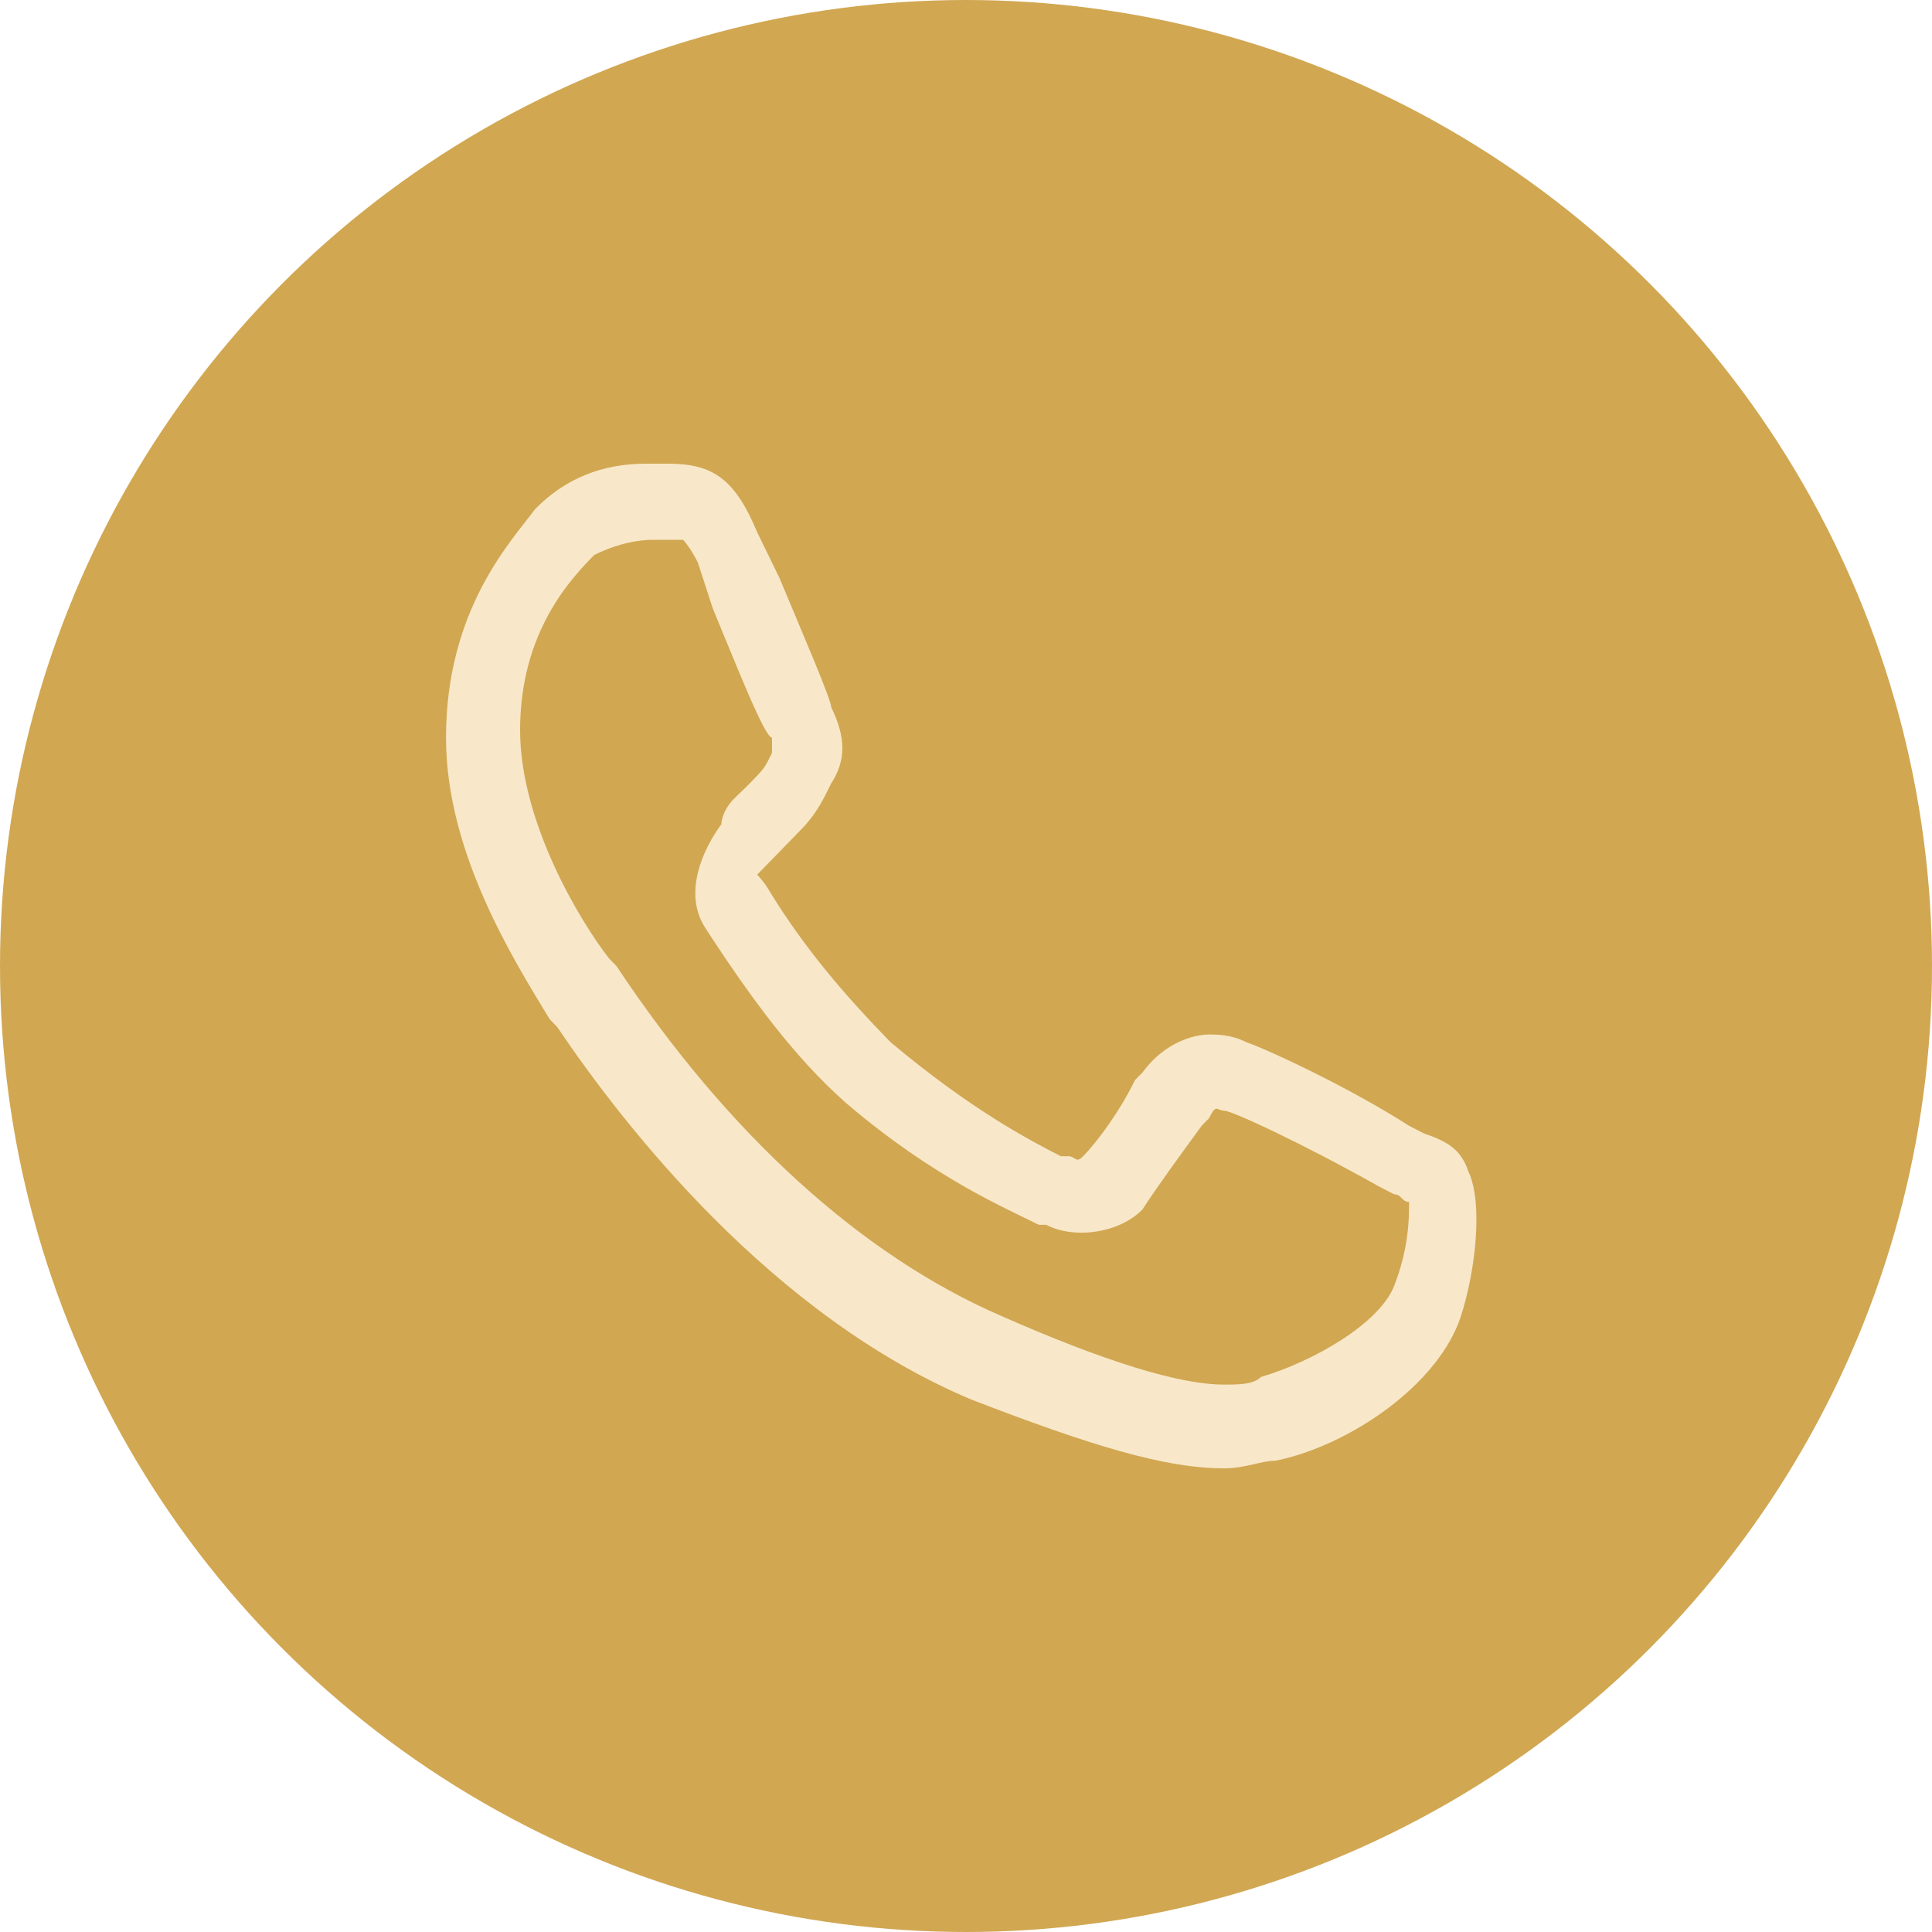 <?xml version="1.0" encoding="UTF-8"?> <svg xmlns="http://www.w3.org/2000/svg" width="50" height="50" viewBox="0 0 50 50" fill="none"> <circle cx="25" cy="25" r="25" fill="#D1A752"></circle> <path d="M31.674 38C30.14 38 28.223 37.409 25.155 36.227C19.979 34.061 16.144 29.136 14.419 26.576L14.227 26.379C13.268 24.803 11.543 22.046 11.543 19.091C11.543 15.742 13.268 13.97 13.844 13.182C14.611 12.394 15.569 12 16.72 12C16.911 12 17.103 12 17.295 12C18.445 12 19.02 12.394 19.595 13.773L20.171 14.954C20.746 16.333 21.512 18.106 21.512 18.303C21.896 19.091 21.896 19.682 21.512 20.273C21.321 20.667 21.129 21.061 20.746 21.454C20.554 21.651 20.362 21.849 20.171 22.046C19.979 22.242 19.787 22.439 19.595 22.636C19.798 22.852 19.876 23 19.876 23C20.835 24.576 21.896 25.788 23.046 26.97C25.155 28.742 26.689 29.53 27.456 29.924H27.648C27.839 29.924 27.839 30.121 28.031 29.924C28.415 29.53 28.99 28.742 29.373 27.954L29.565 27.758C30.14 26.97 30.907 26.773 31.29 26.773C31.482 26.773 31.866 26.773 32.249 26.97C32.824 27.167 34.933 28.151 36.467 29.136L36.85 29.333C37.425 29.53 37.809 29.727 38.001 30.318C38.384 31.106 38.192 32.879 37.809 34.061C37.234 35.833 34.933 37.409 33.016 37.803C32.632 37.803 32.249 38 31.674 38ZM16.911 13.97C16.336 13.97 15.761 14.167 15.377 14.364C14.802 14.954 13.46 16.333 13.46 18.894C13.46 21.258 14.994 23.818 15.761 24.803L15.953 25C18.828 29.333 22.279 32.485 25.922 34.061C28.606 35.242 30.523 35.833 31.674 35.833C32.057 35.833 32.441 35.833 32.632 35.636C33.974 35.242 35.7 34.258 36.083 33.273C36.467 32.288 36.467 31.5 36.467 31.106C36.275 31.106 36.275 30.909 36.083 30.909L35.7 30.712C33.591 29.53 31.866 28.742 31.674 28.742C31.482 28.742 31.482 28.546 31.29 28.939L31.099 29.136C30.523 29.924 29.948 30.712 29.565 31.303C28.99 31.894 27.839 32.091 27.073 31.697H26.881C26.114 31.303 24.197 30.515 21.896 28.546C20.554 27.364 19.404 25.788 18.253 24.015C17.486 22.833 18.668 21.333 18.668 21.333C18.668 21.333 18.668 21 19.001 20.667C19.196 20.472 19.212 20.47 19.404 20.273C19.787 19.879 19.787 19.879 19.979 19.485C19.979 19.485 19.979 19.288 19.979 19.091C19.787 19.091 19.02 17.121 18.445 15.742L18.061 14.561C17.87 14.167 17.678 13.97 17.678 13.97H17.486C17.103 13.97 16.911 13.97 16.911 13.97Z" fill="#F8E8C9"></path> </svg> 